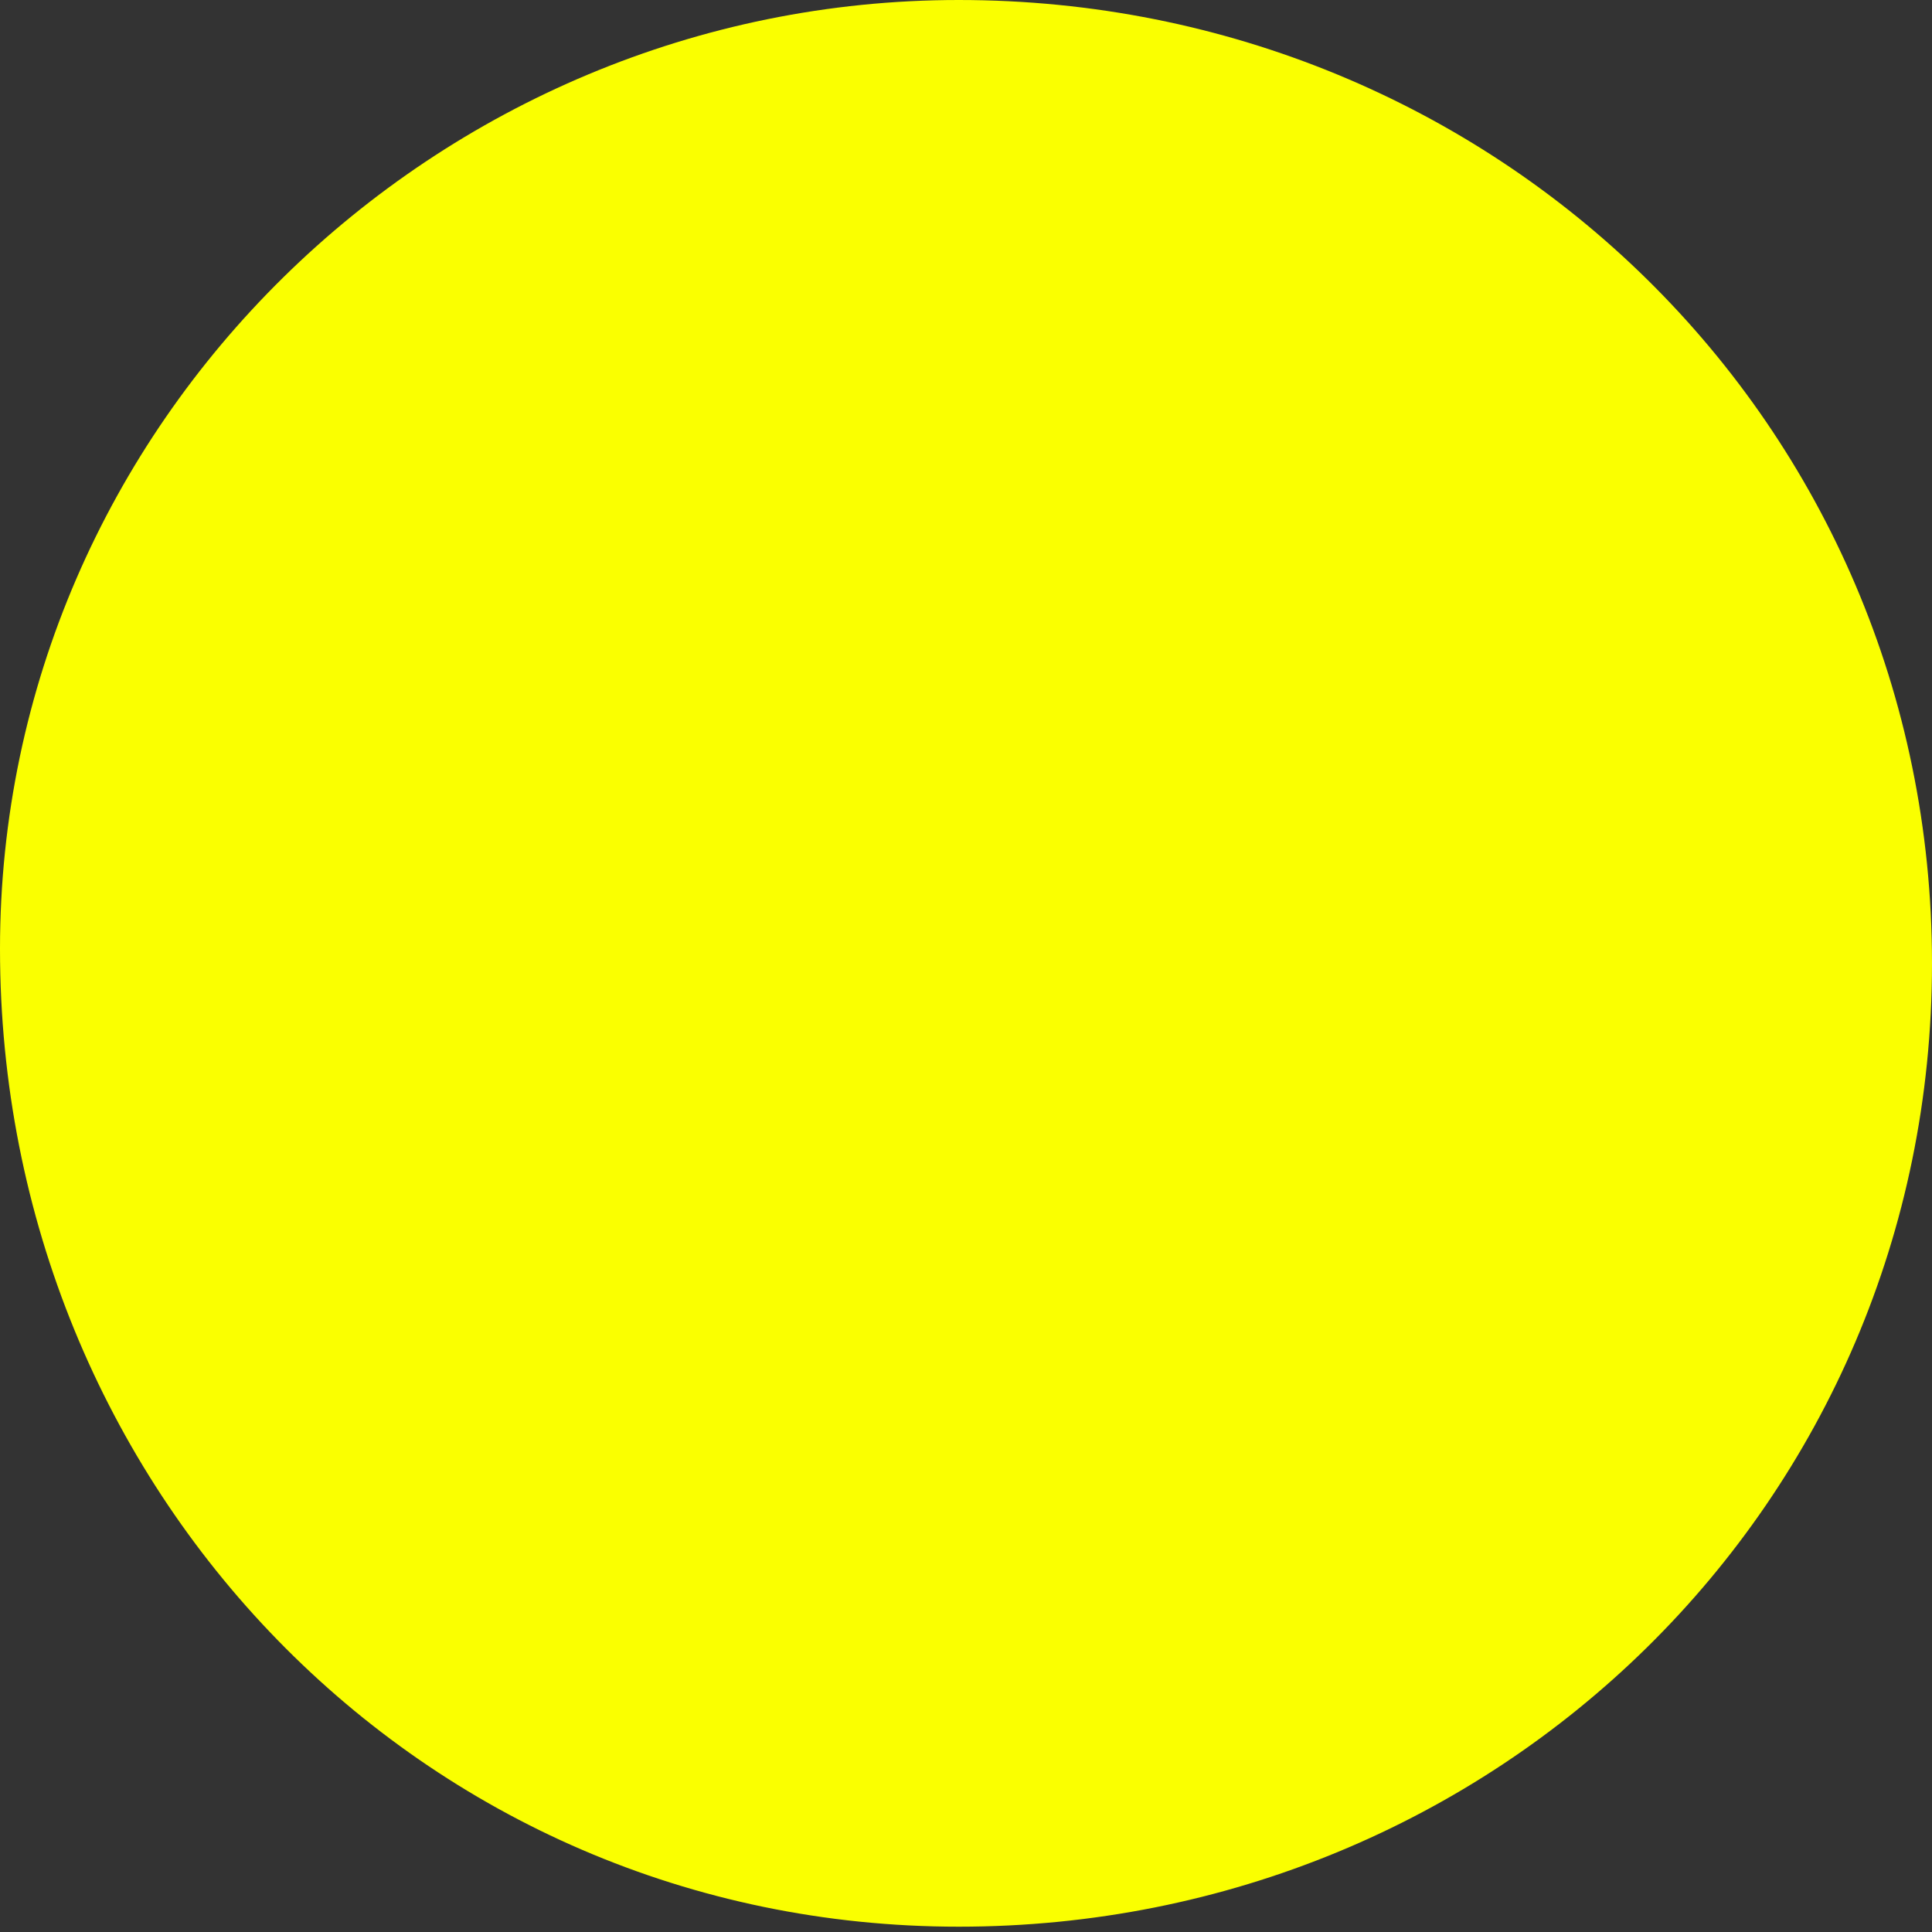<?xml version="1.0" encoding="UTF-8"?> <svg xmlns="http://www.w3.org/2000/svg" width="8" height="8" viewBox="0 0 8 8" fill="none"><rect x="0" y="0" width="8" height="8" fill="#333333" stroke="none"/> <path d="M8 3.989C8 6.225 6.195 7.978 3.97 7.978C1.744 7.978 0 6.165 0 3.929C0 1.753 1.805 0 3.97 0C6.195 0 8 1.753 8 3.989Z" fill="#FAFF00"></path> </svg> 